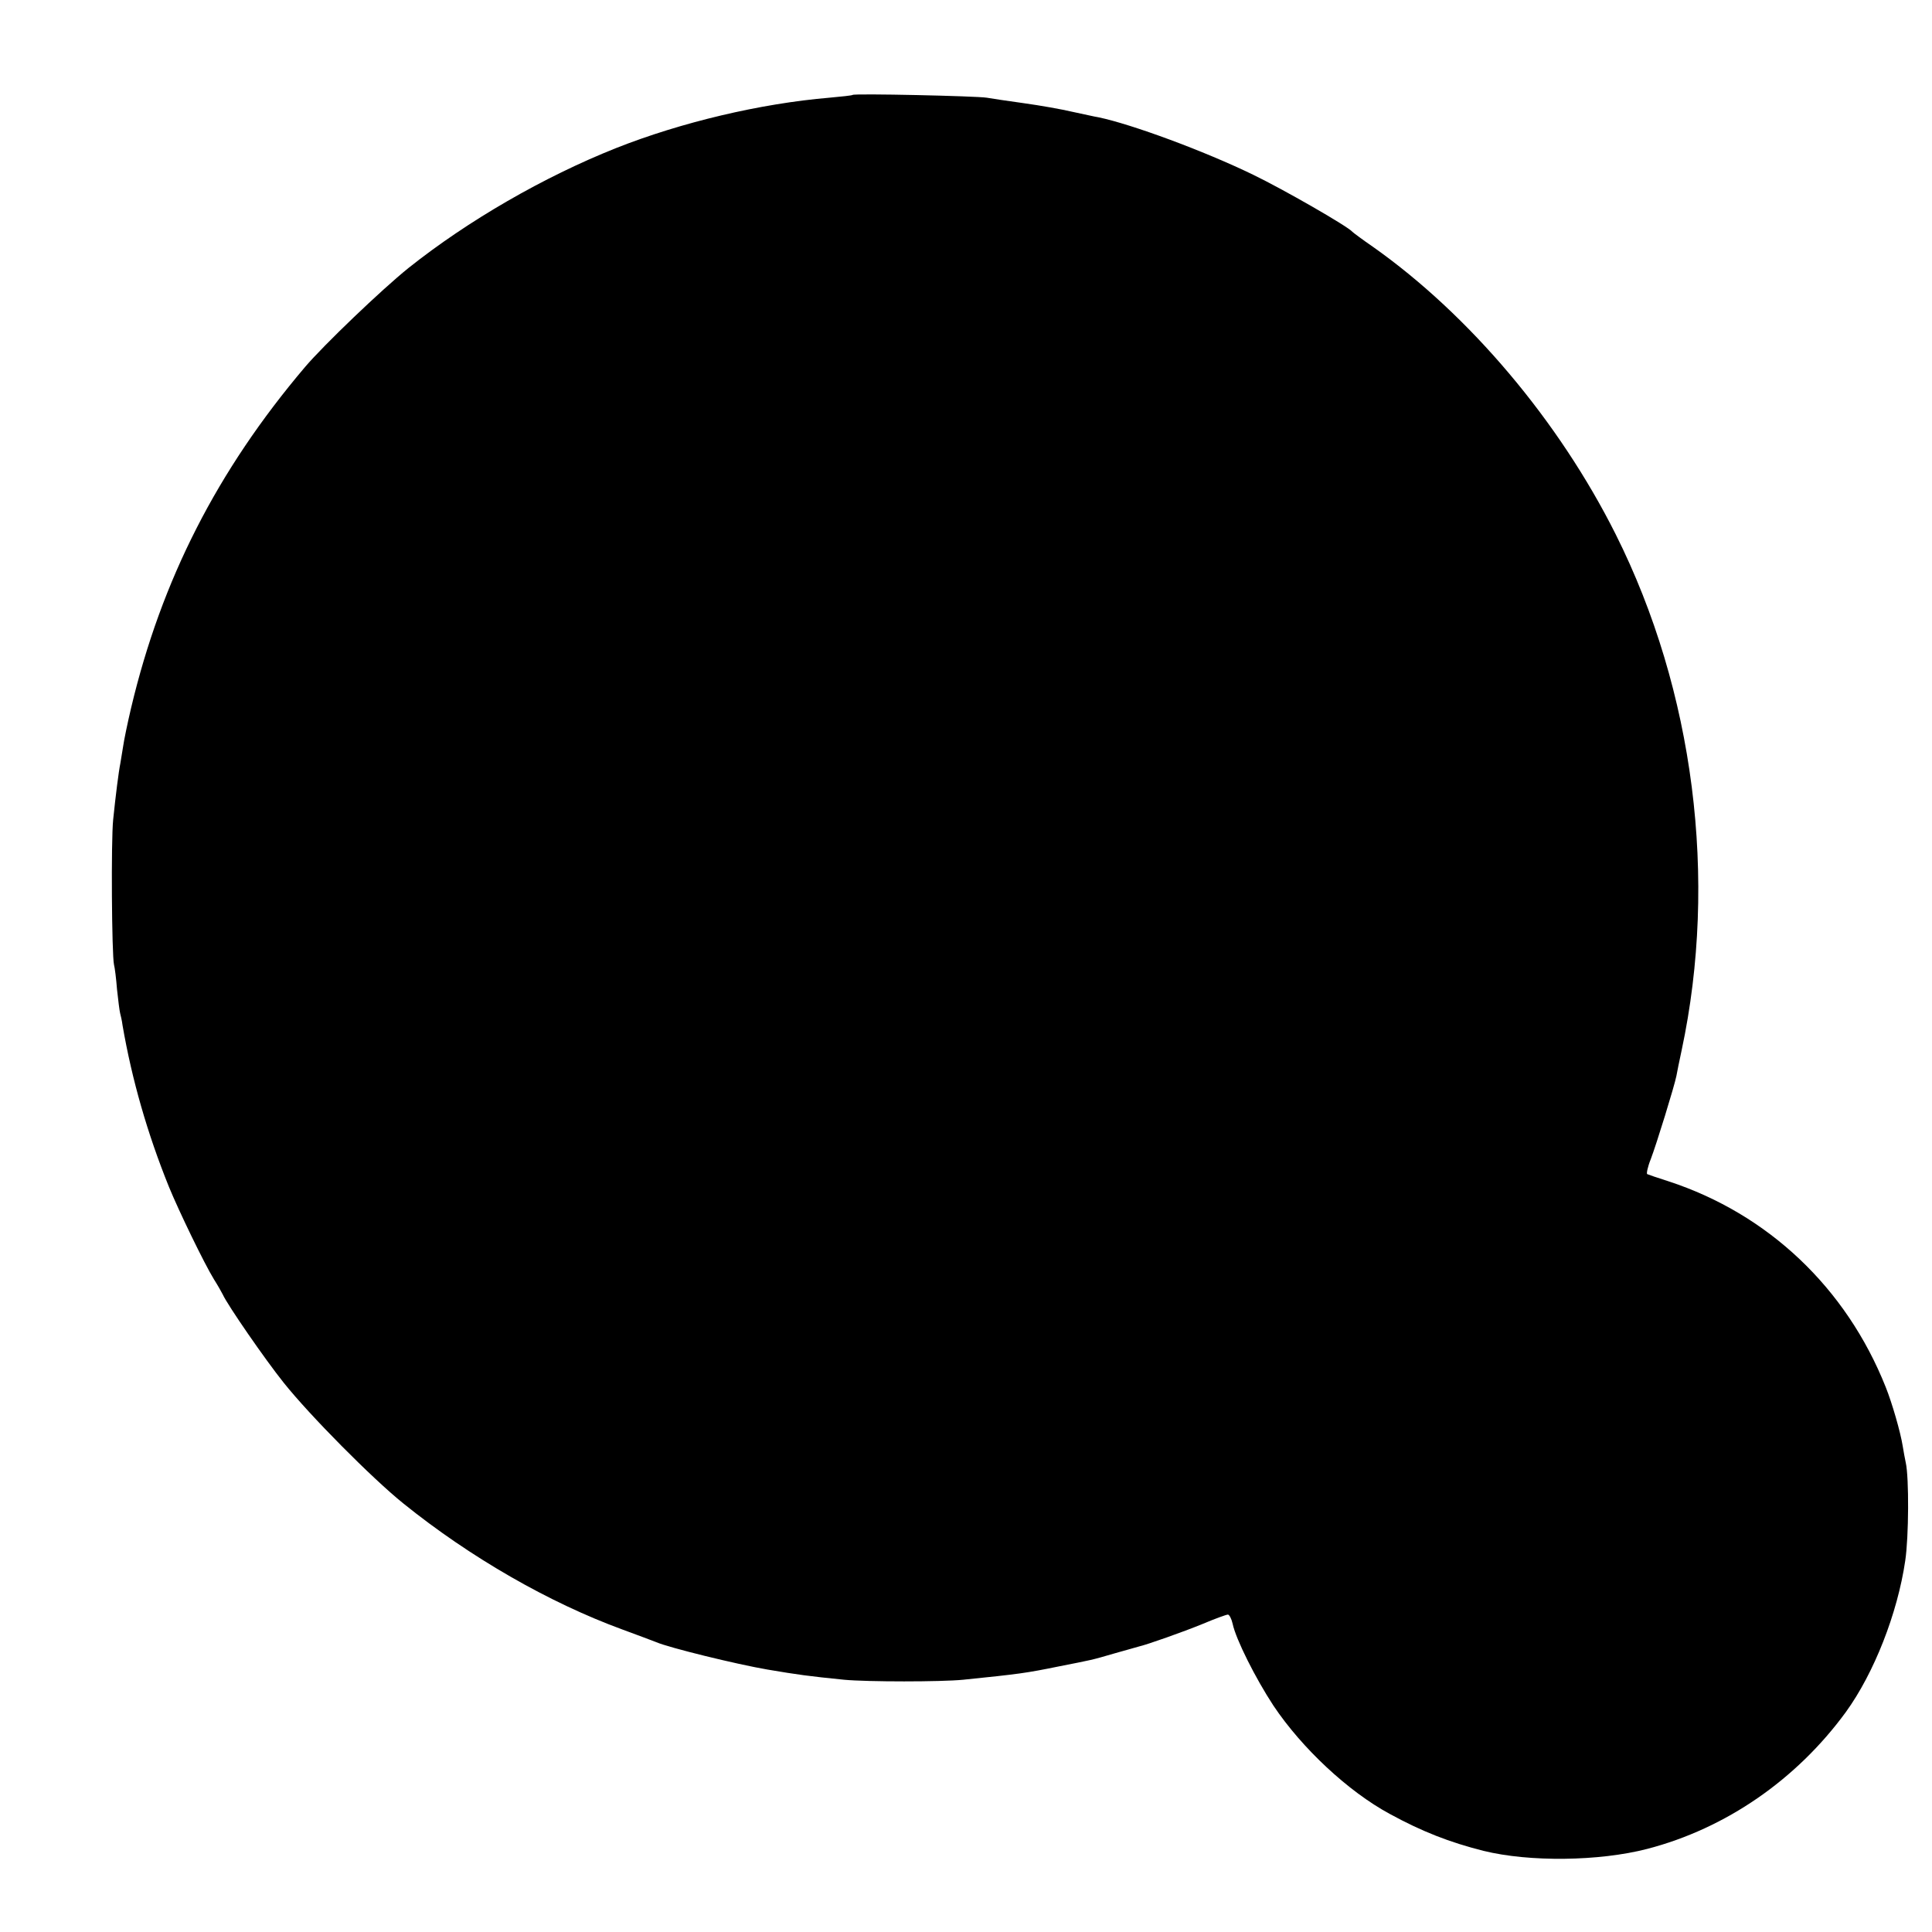 <?xml version="1.0" standalone="no"?>
<!DOCTYPE svg PUBLIC "-//W3C//DTD SVG 20010904//EN"
 "http://www.w3.org/TR/2001/REC-SVG-20010904/DTD/svg10.dtd">
<svg version="1.0" xmlns="http://www.w3.org/2000/svg"
 width="700pt" height="700pt" viewBox="0 0 700 700"
 preserveAspectRatio="xMidYMid meet">
<g transform="translate(0,700) scale(0.1,-0.1)"
fill="#000000" stroke="none">
<path d="M3089 6656 c-2 -2 -40 -6 -84 -10 -249 -21 -537 -89 -774 -183 -261
-104 -535 -262 -751 -434 -97 -78 -307 -279 -375 -359 -318 -375 -520 -771
-630 -1235 -13 -55 -26 -118 -29 -140 -4 -23 -8 -50 -10 -61 -6 -29 -17 -116
-26 -204 -8 -77 -5 -489 3 -525 3 -11 8 -51 11 -90 4 -38 9 -77 11 -85 2 -8 7
-28 9 -45 34 -197 90 -392 168 -585 36 -88 128 -278 163 -335 14 -22 28 -47
32 -55 17 -38 153 -235 221 -320 95 -119 320 -346 433 -437 243 -196 529 -360
794 -457 55 -20 110 -41 123 -46 46 -20 291 -80 402 -99 112 -19 149 -24 278
-37 85 -8 351 -8 432 0 205 21 227 24 345 48 126 25 116 22 205 48 41 12 80
22 85 24 31 7 161 53 232 82 45 19 86 34 92 34 5 0 13 -15 17 -33 12 -57 83
-198 148 -297 103 -154 271 -311 421 -392 117 -64 217 -103 340 -134 166 -41
419 -38 593 7 285 74 541 251 720 496 102 141 187 357 215 548 13 86 14 302 2
355 -3 14 -8 41 -11 60 -8 51 -39 158 -62 215 -143 359 -426 627 -787 745 -38
12 -73 24 -77 26 -3 2 2 27 13 54 21 55 86 266 93 302 2 13 11 55 19 93 132
619 45 1302 -239 1869 -206 411 -530 795 -880 1042 -38 26 -71 51 -74 54 -15
19 -252 155 -360 207 -177 86 -440 183 -560 208 -14 2 -56 12 -95 20 -38 9
-117 23 -175 31 -58 8 -118 17 -135 20 -36 6 -480 16 -486 10z"/>
</g>
</svg>
